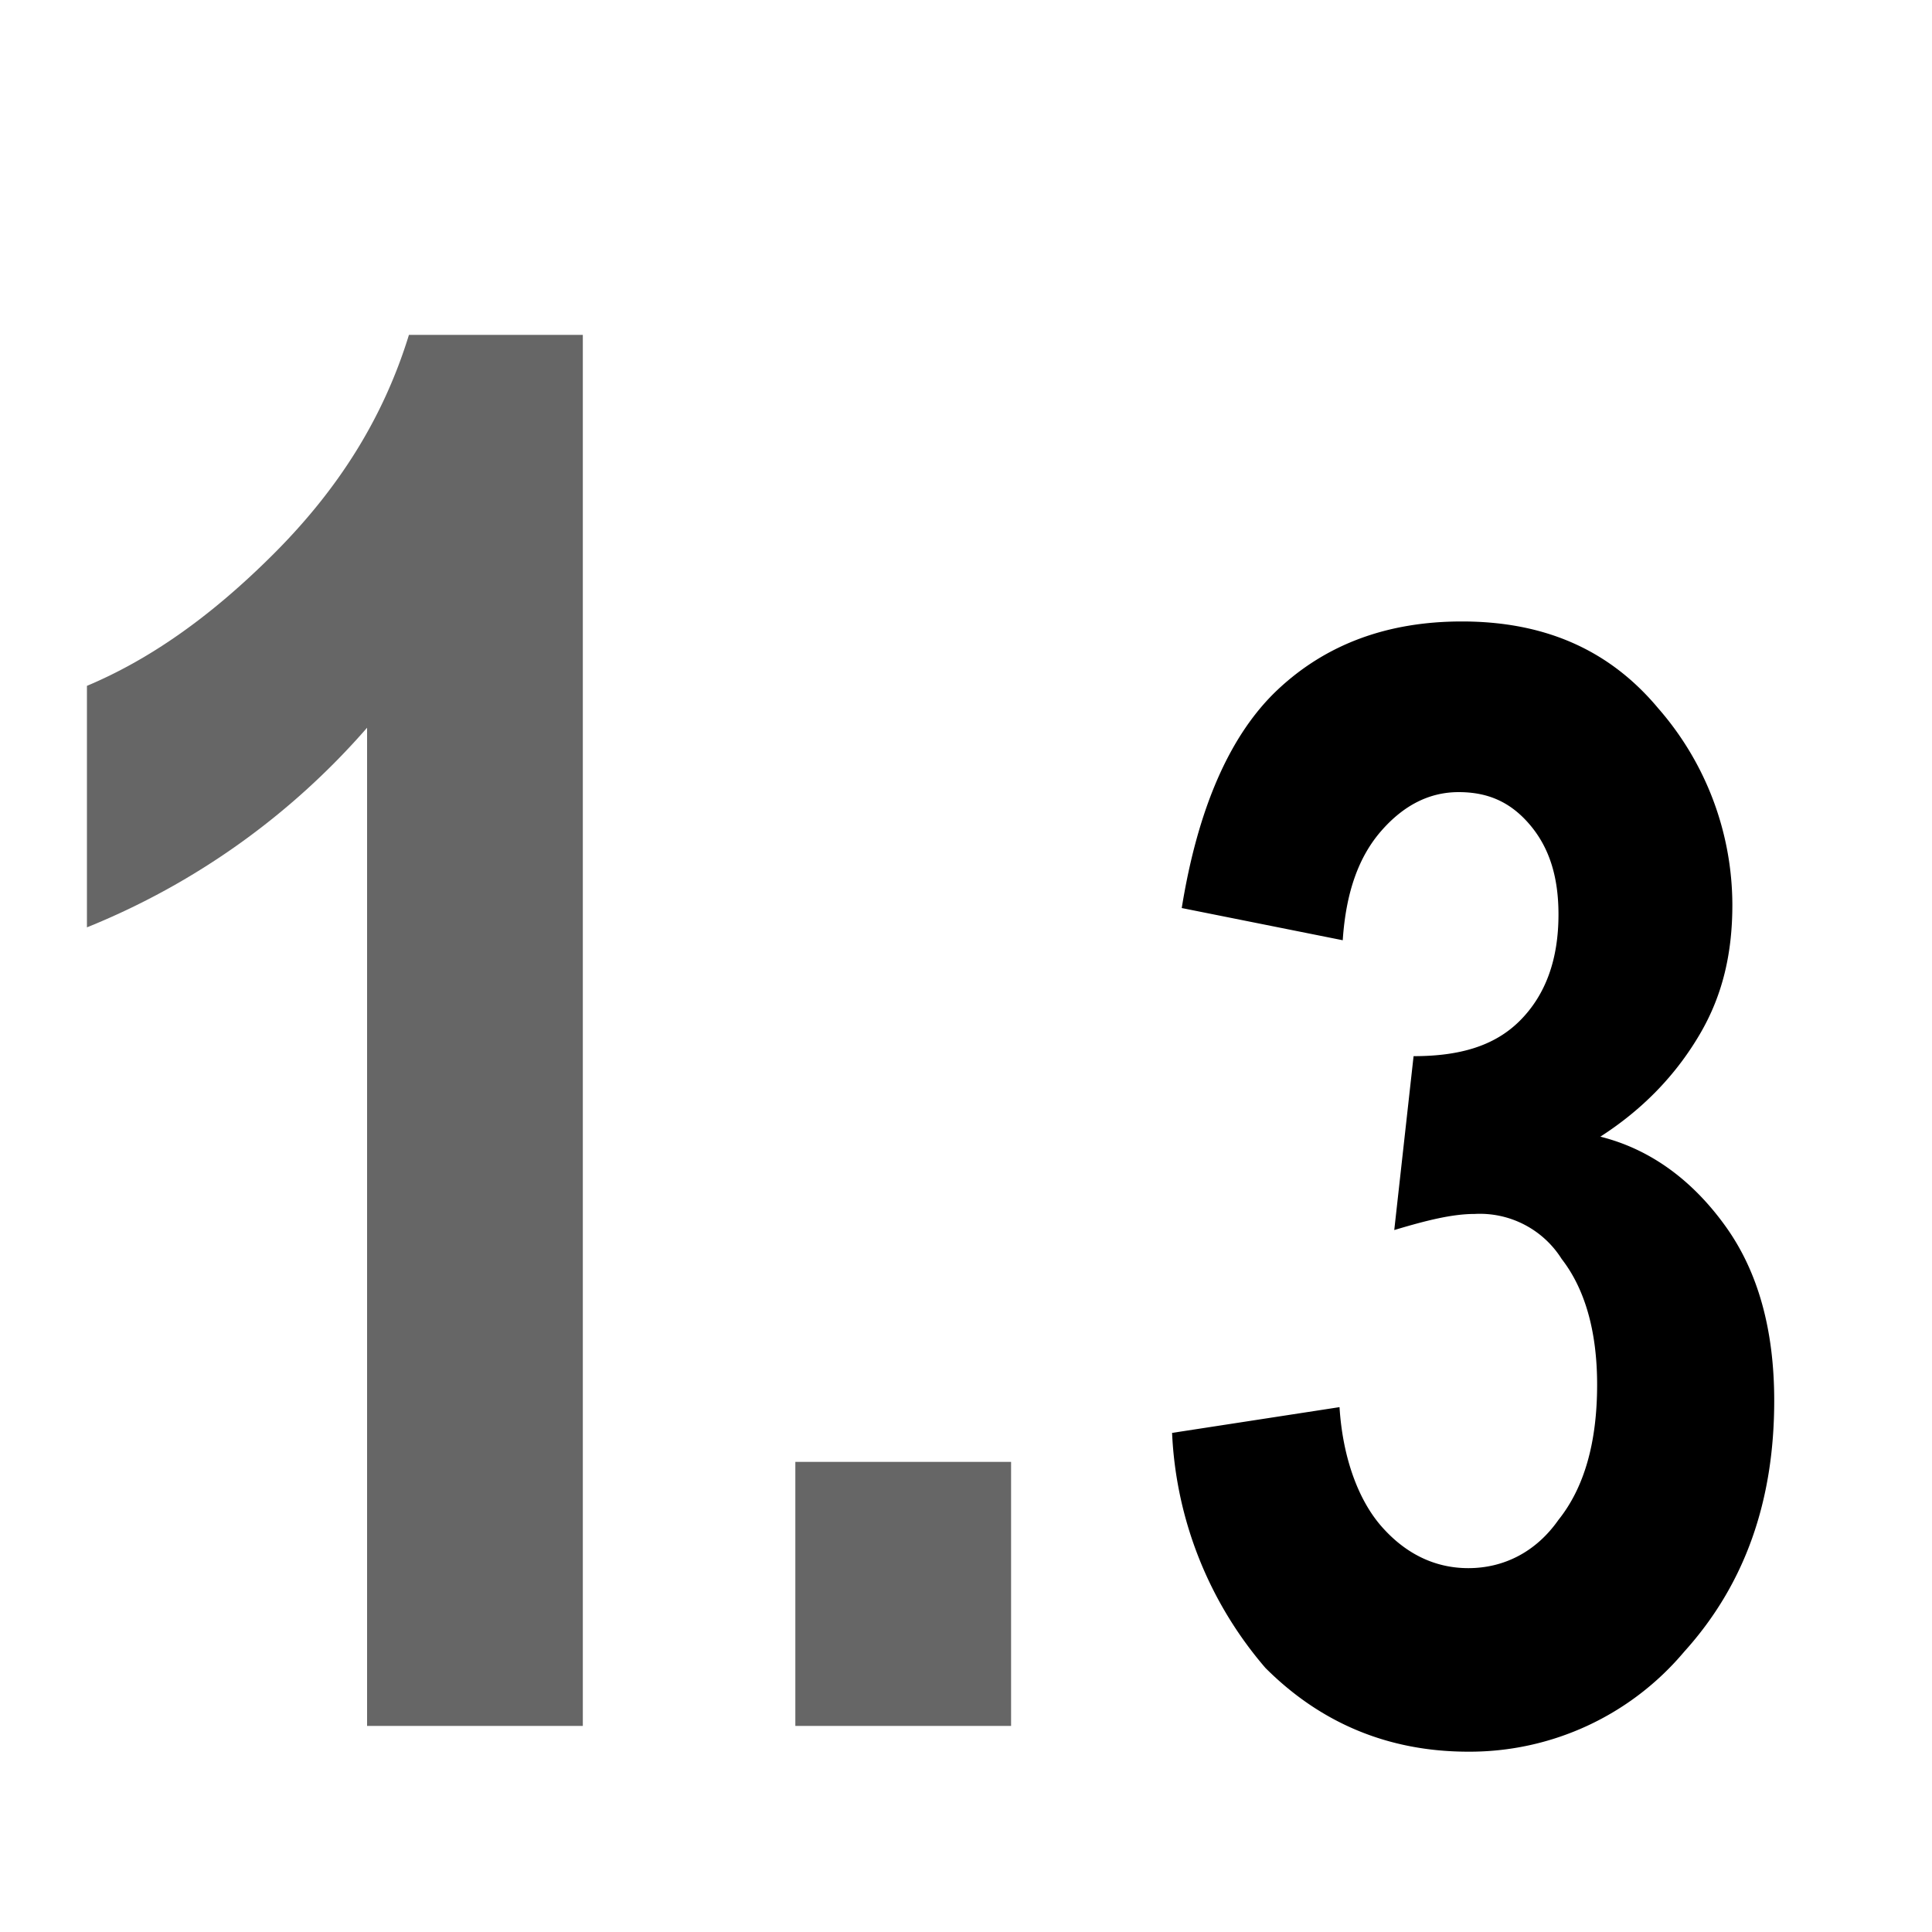 <svg xmlns="http://www.w3.org/2000/svg" viewBox="2 2 60 60" xml:space="preserve" width="16" height="16">
  <path d="M26.7 55.6v-8.2h6.7v8.2h-6.7z" fill="#666"/>
  <path d="m38.4 46.5 5.2-.8c.1 1.6.6 2.9 1.3 3.7s1.6 1.3 2.7 1.3 2.1-.5 2.8-1.5c.8-1 1.2-2.4 1.2-4.2 0-1.7-.4-3-1.1-3.9a3 3 0 0 0-2.7-1.4c-.7 0-1.5.2-2.5.5l.6-5.4c1.4 0 2.5-.3 3.3-1.1.8-.8 1.2-1.9 1.2-3.3 0-1.2-.3-2.1-.9-2.8s-1.3-1-2.2-1c-.9 0-1.7.4-2.4 1.2-.7.8-1.1 1.9-1.2 3.4l-5-1c.5-3.1 1.5-5.4 3-6.8s3.4-2.1 5.7-2.1c2.6 0 4.6.9 6.1 2.7a9.3 9.3 0 0 1 2.3 6.1c0 1.5-.3 2.8-1 4s-1.7 2.3-3.1 3.2c1.6.4 2.9 1.4 3.9 2.8s1.5 3.2 1.5 5.4c0 3.1-.9 5.7-2.8 7.8a8.7 8.7 0 0 1-6.7 3.1c-2.5 0-4.6-.9-6.3-2.6a12 12 0 0 1-2.9-7.3z"/>
  <g>
    <path d="M20.1 55.6h-6.7v-31a22.9 22.9 0 0 1-8.7 6.2v-7.5c1.9-.8 3.8-2.1 5.8-4.1 2-2 3.4-4.2 4.2-6.8h5.4v43.2z" fill="#666"/>
  </g>
</svg>
